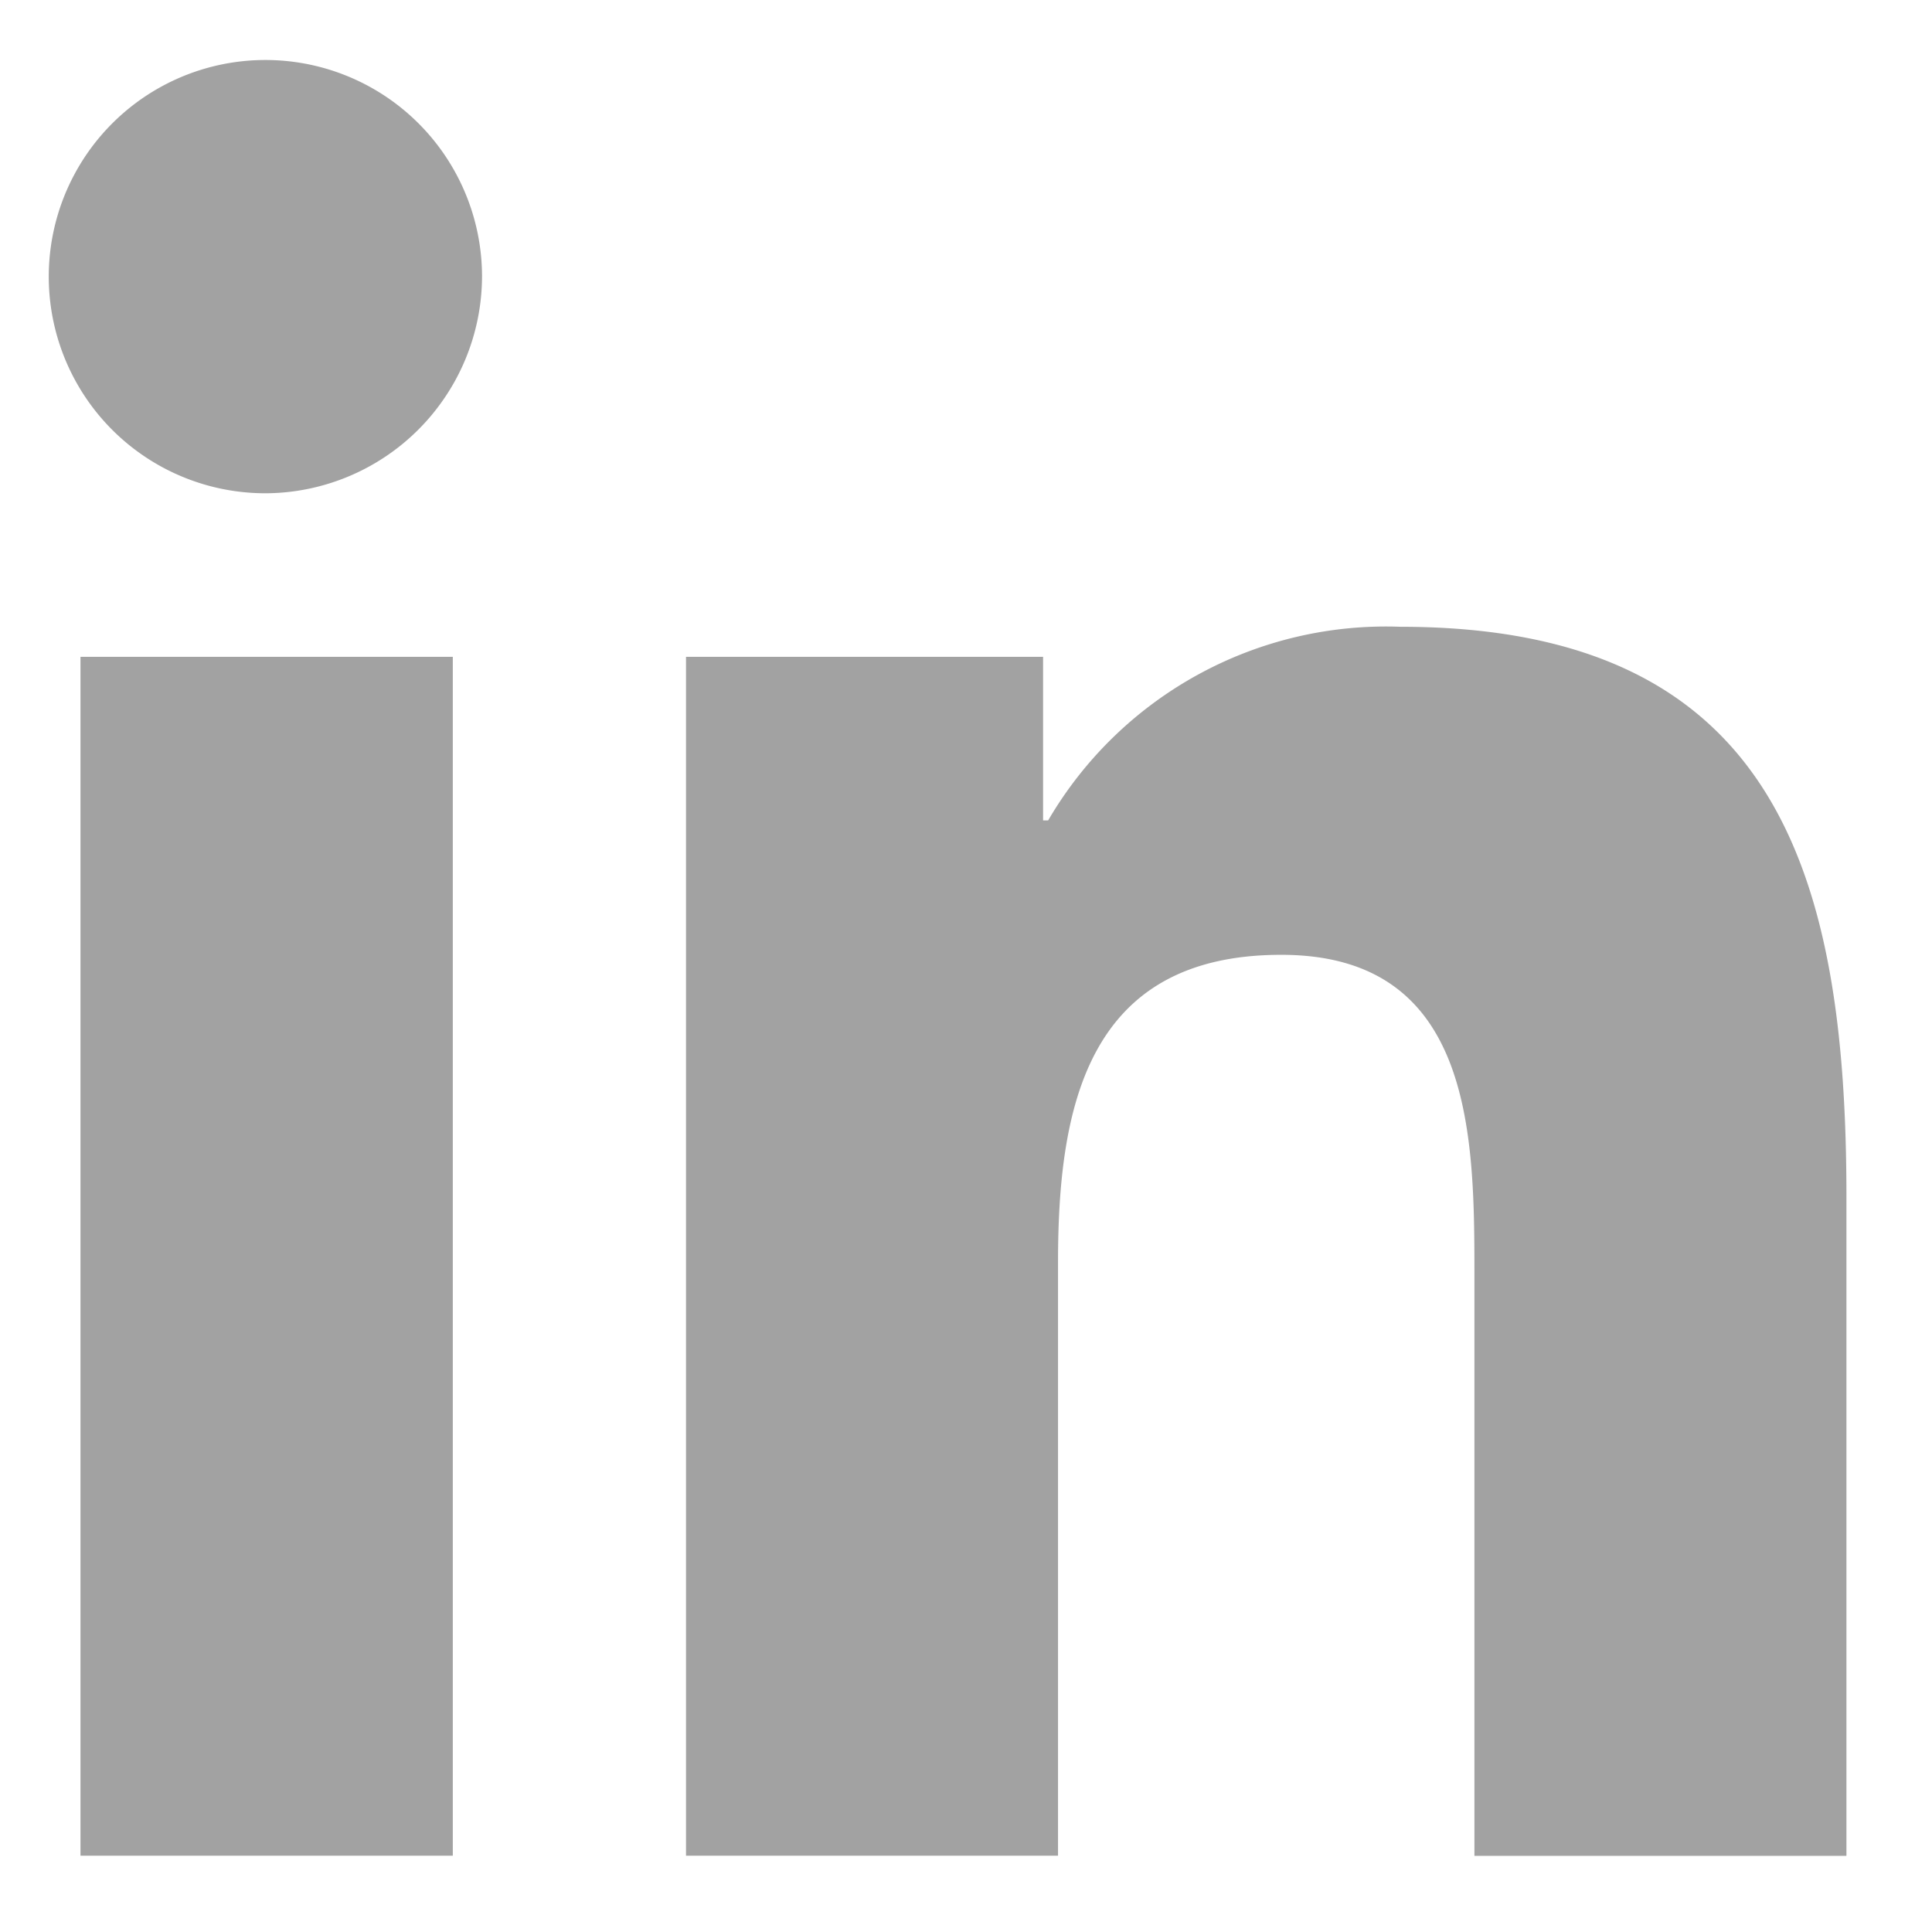 <svg xmlns="http://www.w3.org/2000/svg" xmlns:xlink="http://www.w3.org/1999/xlink" width="38" height="38" viewBox="0 0 38 38">
  <defs>
    <clipPath id="clip-Mesa_de_trabajo_1">
      <rect width="38" height="38"/>
    </clipPath>
  </defs>
  <g id="Mesa_de_trabajo_1" data-name="Mesa de trabajo – 1" clip-path="url(#clip-Mesa_de_trabajo_1)">
    <g id="Grupo_18" data-name="Grupo 18" transform="translate(-86 -85.819)">
      <path id="Icon_awesome-linkedin-in" data-name="Icon awesome-linkedin-in" d="M7.906,35.319H.583V11.739H7.906ZM4.241,8.522A4.261,4.261,0,1,1,8.481,4.241,4.276,4.276,0,0,1,4.241,8.522Zm31.071,26.8H28V23.841C28,21.1,27.95,17.6,24.2,17.6c-3.807,0-4.39,2.972-4.39,6.047V35.319H12.493V11.739h7.023v3.217h.1a7.694,7.694,0,0,1,6.928-3.808c7.411,0,8.773,4.88,8.773,11.219V35.319Z" transform="translate(87 86.999)" fill="#a2a2a2"/>
    </g>
  </g>
</svg>
